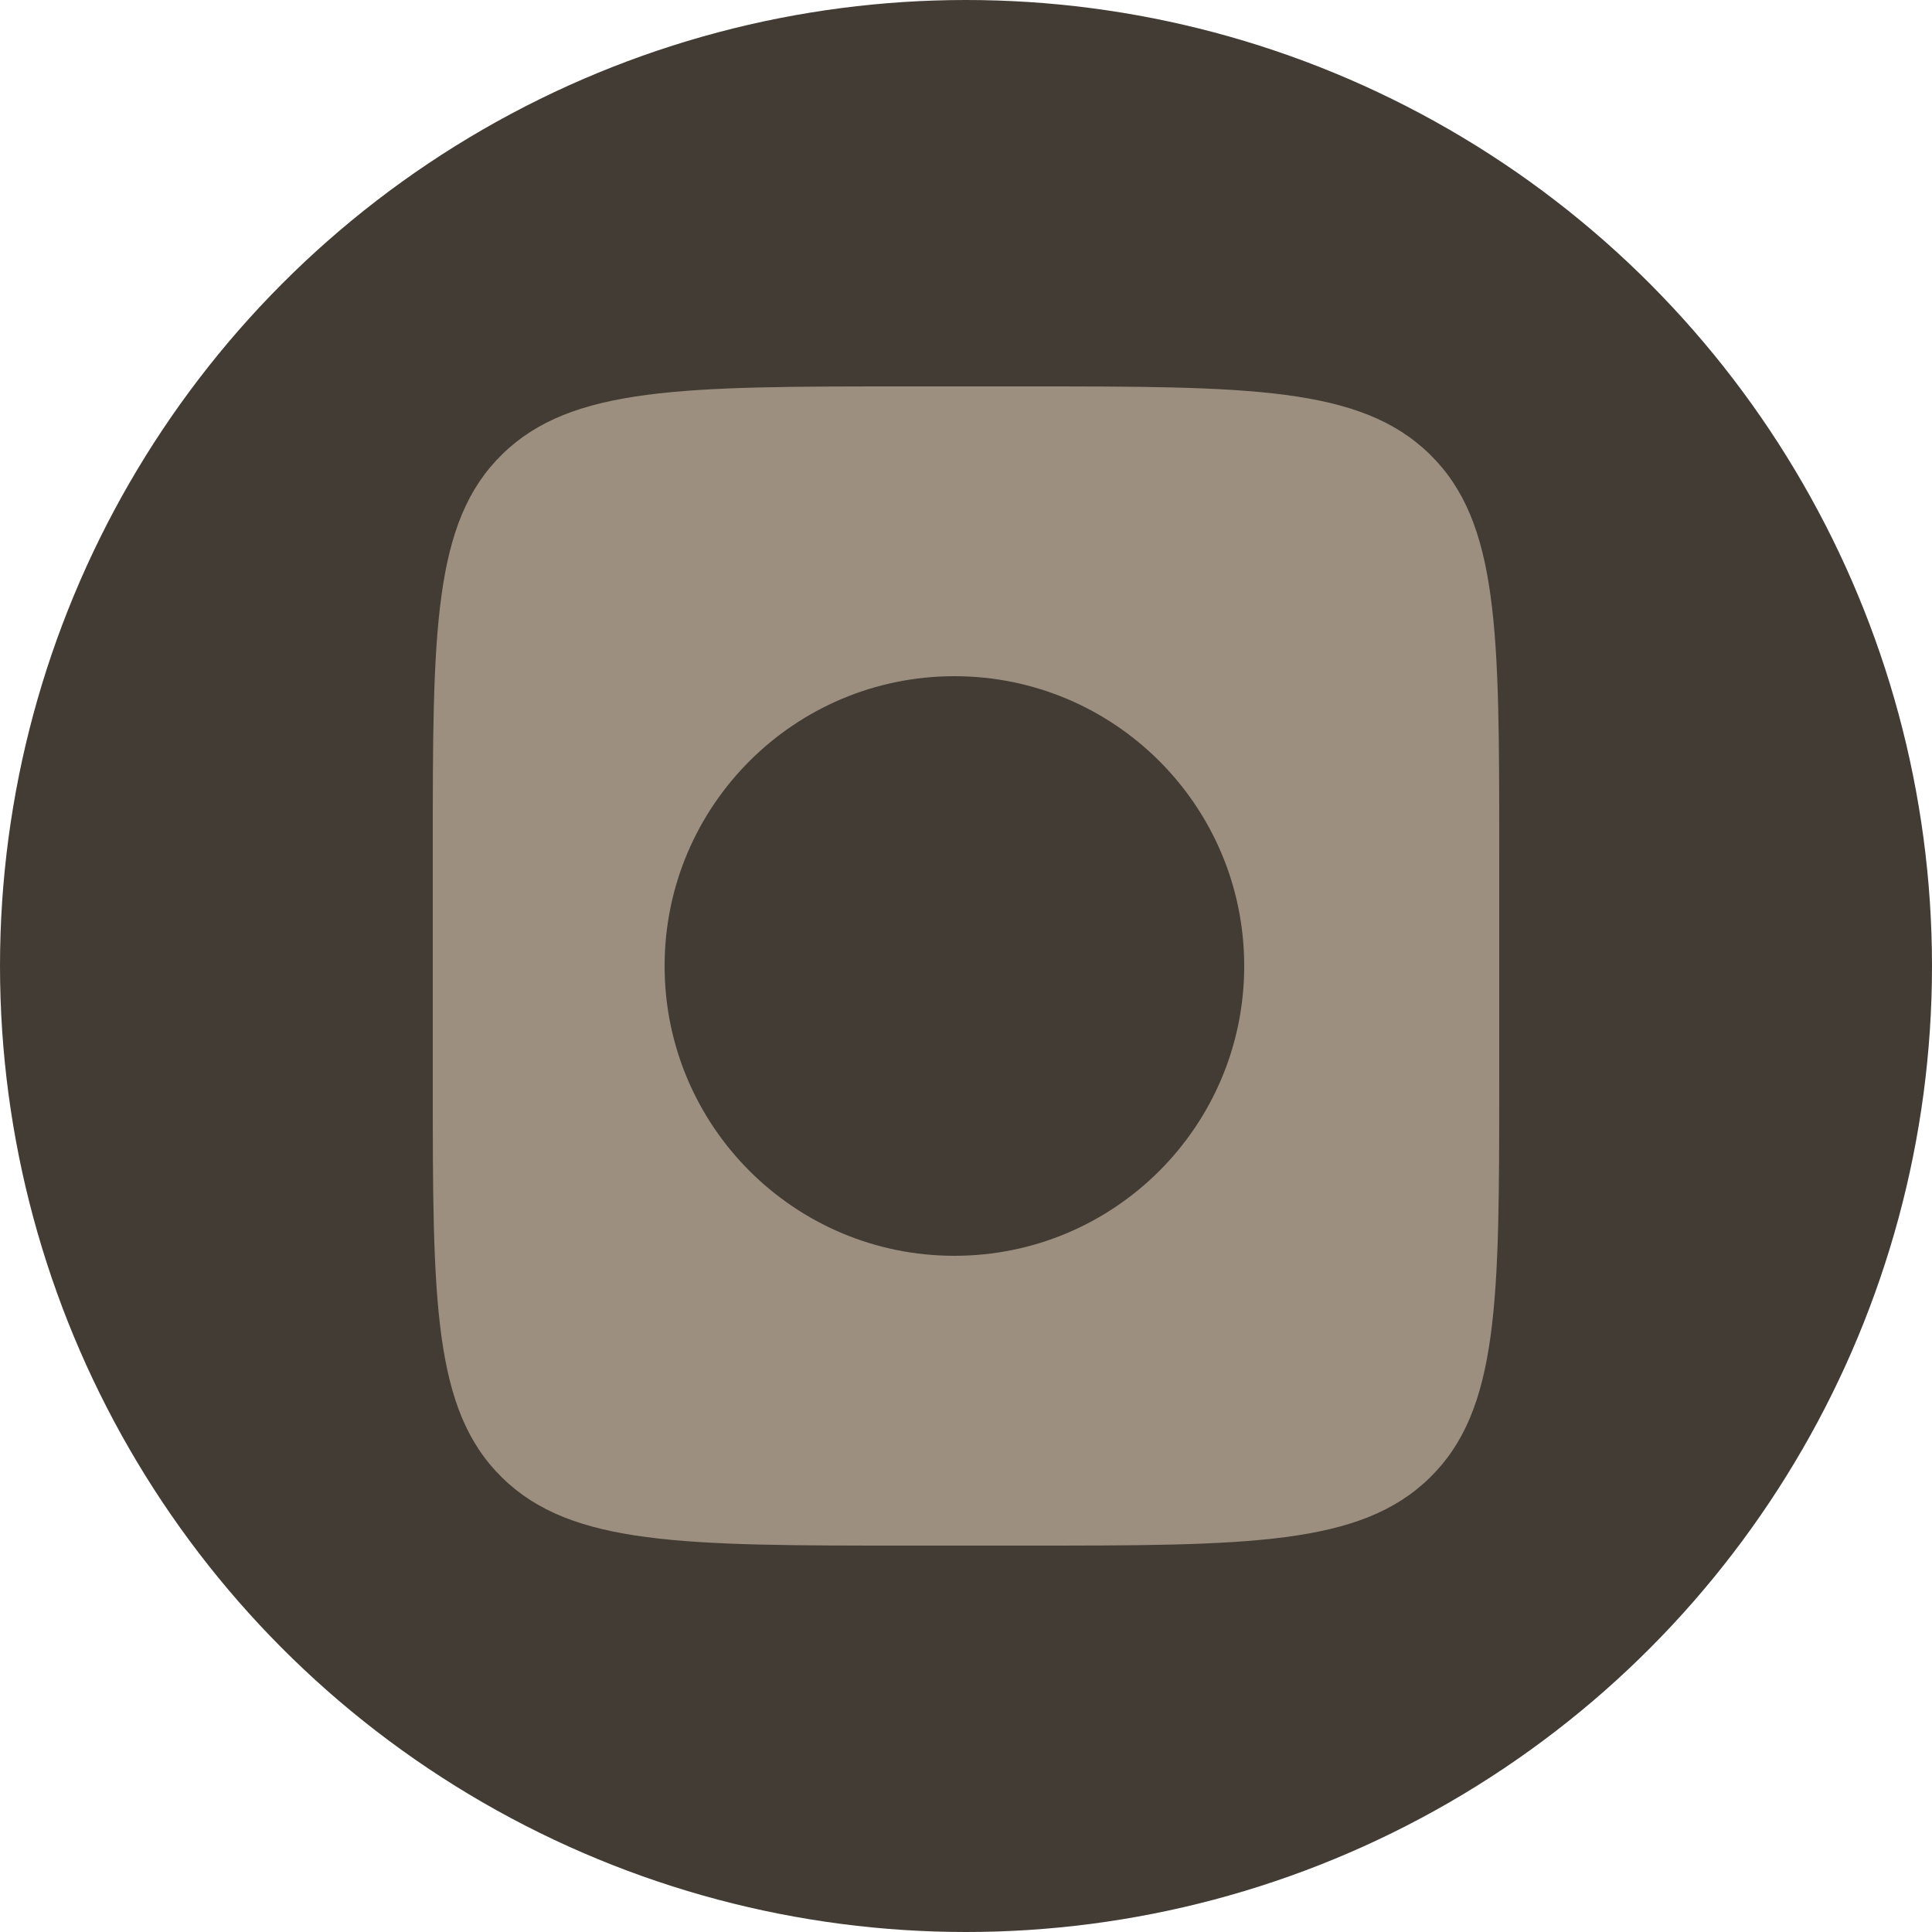 <?xml version="1.0" encoding="UTF-8"?> <svg xmlns="http://www.w3.org/2000/svg" width="60" height="60" viewBox="0 0 60 60" fill="none"> <circle cx="30" cy="30" r="30" fill="#433C34"></circle> <path d="M13.44 26.4C13.44 19.612 13.44 16.218 15.596 14.109C17.751 12 21.221 12 28.16 12H31.84C38.779 12 42.249 12 44.404 14.109C46.56 16.218 46.56 19.612 46.56 26.4V33.6C46.56 40.388 46.56 43.782 44.404 45.891C42.249 48 38.779 48 31.84 48H28.16C21.221 48 17.751 48 15.596 45.891C13.44 43.782 13.44 40.388 13.44 33.6V26.4Z" fill="#9D8F80"></path> <path d="M38.64 30C38.64 34.971 34.611 39 29.64 39C24.67 39 20.64 34.971 20.64 30C20.64 25.029 24.67 21 29.64 21C34.611 21 38.64 25.029 38.64 30Z" fill="#433C34"></path> </svg> 